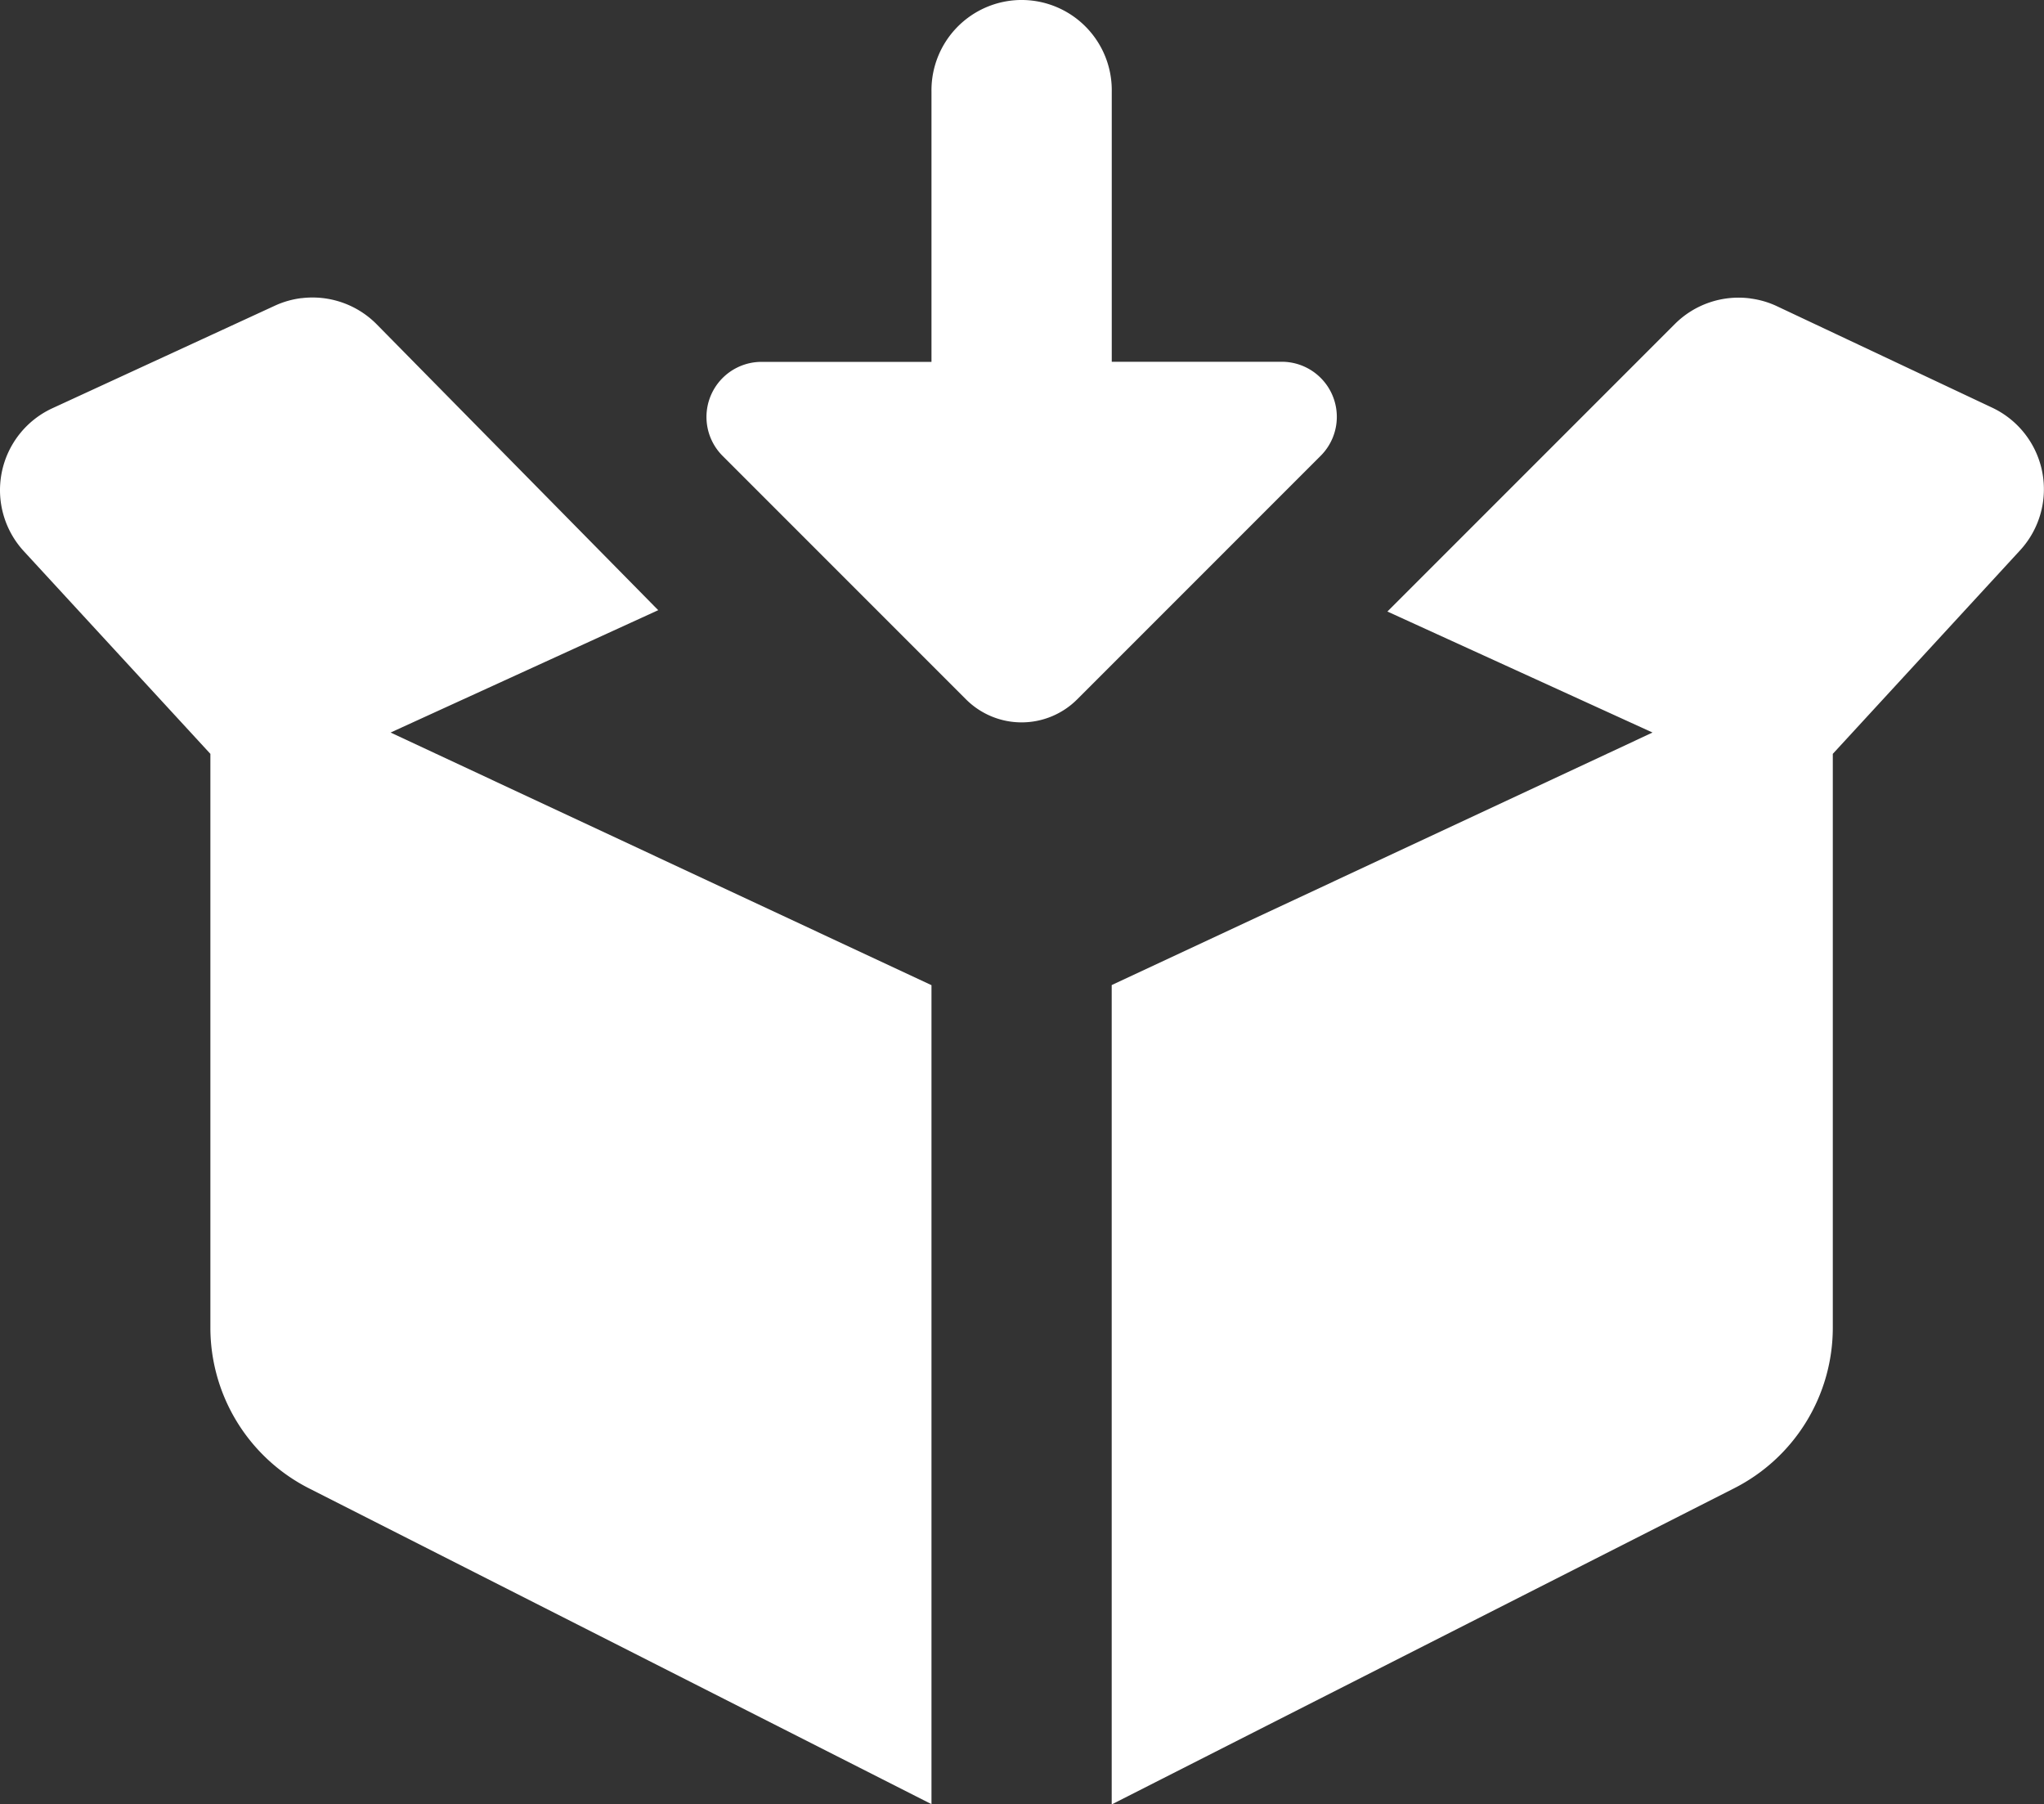 <?xml version="1.0" encoding="UTF-8"?> <svg xmlns="http://www.w3.org/2000/svg" xmlns:xlink="http://www.w3.org/1999/xlink" width="37.677" height="33.252" viewBox="0 0 37.677 33.252"><rect x="0" y="0" width="37.677" height="33.252" fill="#333333" stroke="none"/><defs><clipPath id="clip-path"><rect id="Rectangle_1144" data-name="Rectangle 1144" width="37.677" height="33.253" fill="none"></rect></clipPath></defs><g id="Group_297" data-name="Group 297" clip-path="url(#clip-path)"><path id="Path_1091" data-name="Path 1091" d="M18.8,0A1.664,1.664,0,0,0,17.17,1.685V6.669H14.035A1.015,1.015,0,0,0,13.318,8.4l4.488,4.488a1.449,1.449,0,0,0,2.05,0L24.344,8.4a1.015,1.015,0,0,0-.716-1.733H20.493V1.685A1.662,1.662,0,0,0,18.854,0H18.8M5.559,5.494a1.651,1.651,0,0,0-.493.14L.967,7.523a1.662,1.662,0,0,0-.528,2.635l3.439,3.735V24.468A3.323,3.323,0,0,0,5.7,27.431L17.17,33.249V18.156L7.2,13.5l4.933-2.255L6.945,5.978a1.664,1.664,0,0,0-1.386-.483M32.266,5.5a1.661,1.661,0,0,0-1.392.47l-5.3,5.3L30.461,13.5l-9.969,4.654v15.1l11.471-5.825a3.318,3.318,0,0,0,1.821-2.959V13.893l3.453-3.752a1.662,1.662,0,0,0-.515-2.628L32.756,5.644a1.624,1.624,0,0,0-.49-.143" transform="translate(0 0)" fill="#fff"></path></g></svg> 
